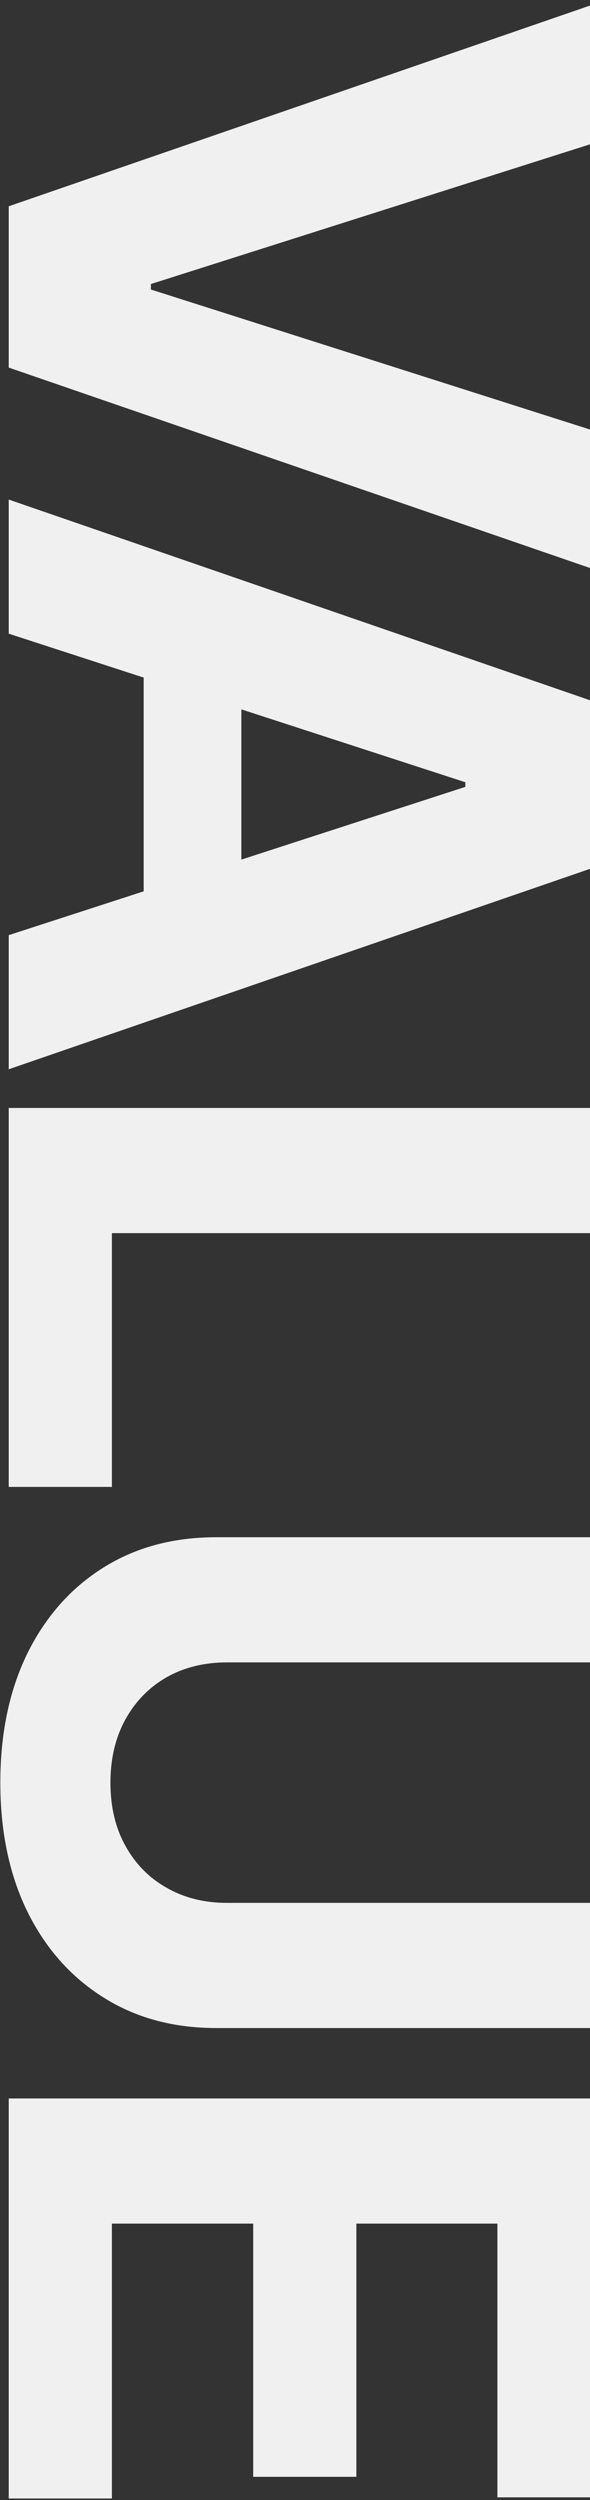 <svg width="203" height="860" viewBox="0 0 203 860" fill="none" xmlns="http://www.w3.org/2000/svg">
<rect x="0" y="0" width="203" height="860" fill="#333333" stroke="none"/>
<path d="M206.636 48.489L51.92 97.708L51.92 99.597L206.636 148.915L206.636 196.642L3 126.443L3 70.96L206.636 0.662L206.636 48.489Z" fill="#F0F0F0"/>
<path d="M3 217.981L3 171.845L206.636 242.143L206.636 297.626L3 367.825L3 321.689L160.102 270.68L160.102 269.089L3 217.981ZM83.043 215.098L83.043 324.075L49.434 324.075L49.434 215.098L83.043 215.098Z" fill="#F0F0F0"/>
<path d="M3 381.135L206.636 381.135L206.636 424.189L38.497 424.189L38.497 511.49L3 511.49L3 381.135Z" fill="#F0F0F0"/>
<path d="M206.636 654.583L206.636 697.637L74.392 697.637C59.543 697.637 46.551 694.091 35.415 686.998C24.278 679.972 15.595 670.128 9.363 657.467C3.199 644.806 0.116 630.057 0.116 613.22C0.116 596.316 3.199 581.534 9.363 568.873C15.595 556.212 24.278 546.368 35.415 539.342C46.551 532.315 59.543 528.802 74.392 528.802L206.636 528.802L206.636 571.856L78.071 571.856C70.315 571.856 63.421 573.546 57.389 576.927C51.357 580.374 46.617 585.213 43.17 591.444C39.723 597.675 38 604.934 38 613.22C38 621.572 39.723 628.831 43.17 634.995C46.617 641.226 51.357 646.032 57.389 649.413C63.421 652.86 70.315 654.583 78.071 654.583L206.636 654.583Z" fill="#F0F0F0"/>
<path d="M3 721.86L206.636 721.86L206.636 859.076L171.139 859.076L171.139 764.914L122.616 764.914L122.616 852.016L87.119 852.016L87.119 764.914L38.497 764.914L38.497 859.474L3 859.474L3 721.86Z" fill="#F0F0F0"/>
</svg>
